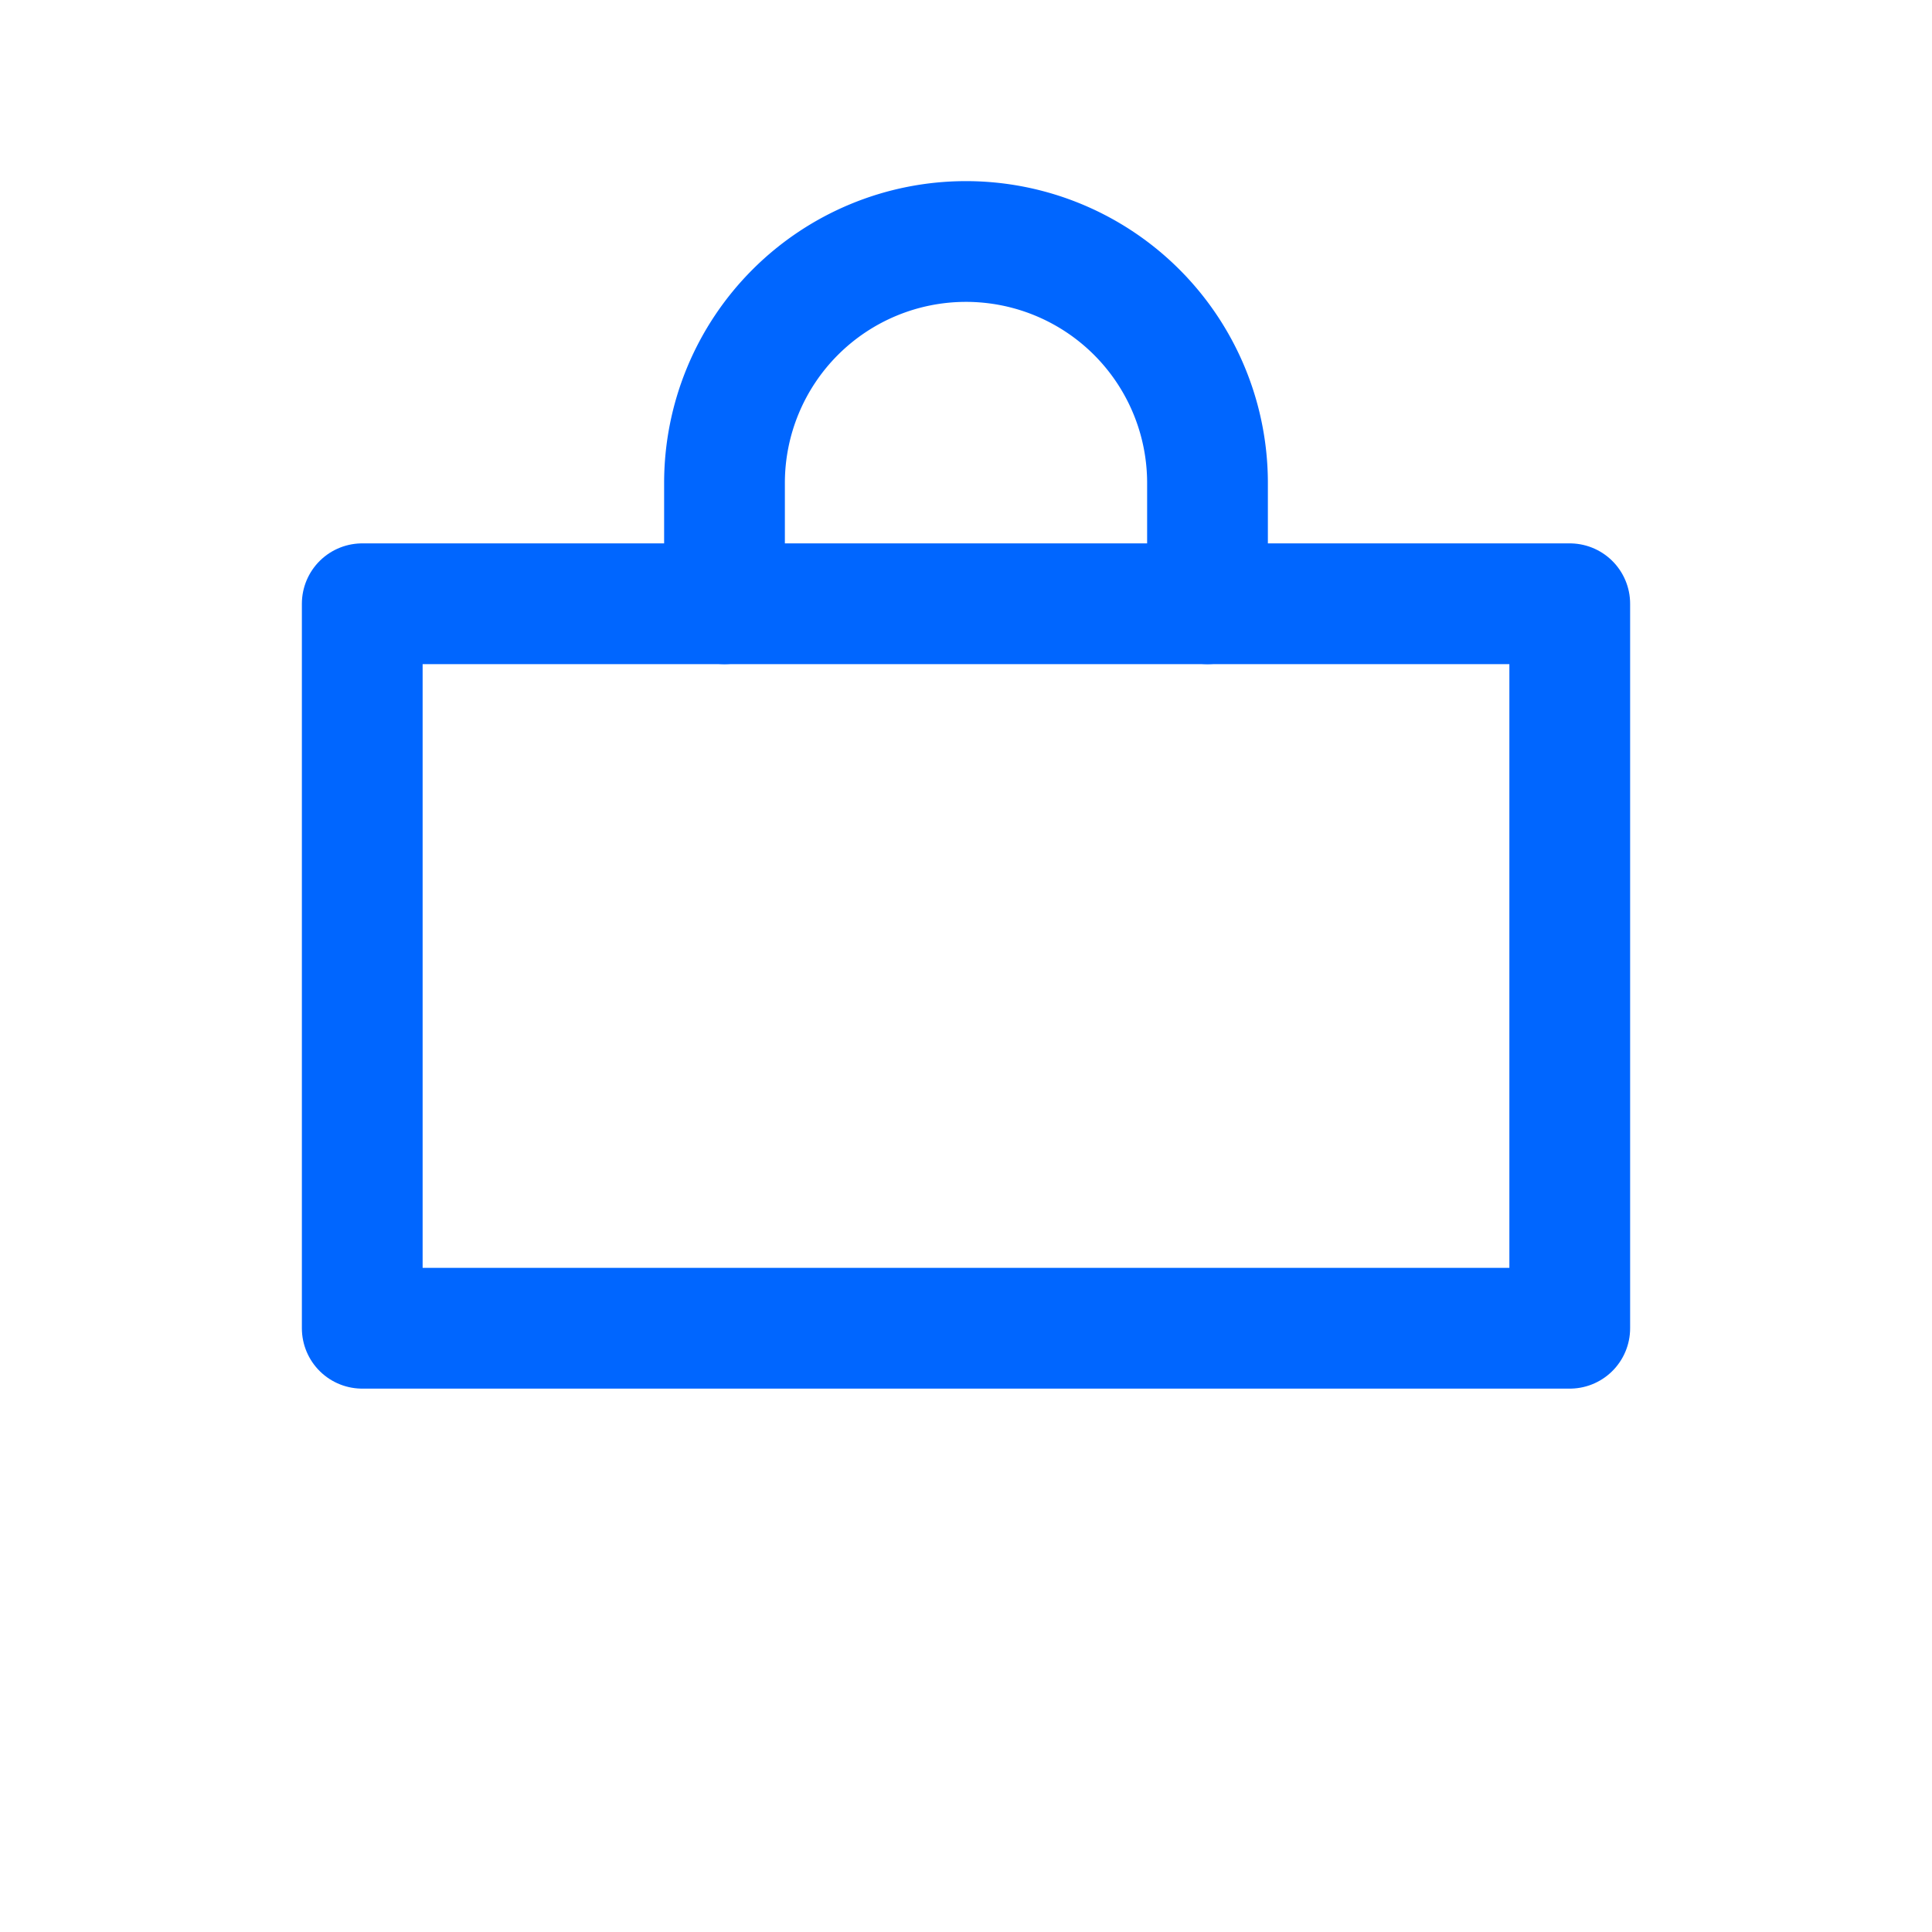 <svg xmlns="http://www.w3.org/2000/svg" viewBox="0 0 64 64" fill="none" stroke="#0066ff" stroke-width="4" stroke-linecap="round" stroke-linejoin="round">
  <path d="M12 20H52V44H12z" />
  <path d="M24 20L24 16A8 8 0 0132 8A8 8 0 0140 16V20" />
</svg>
